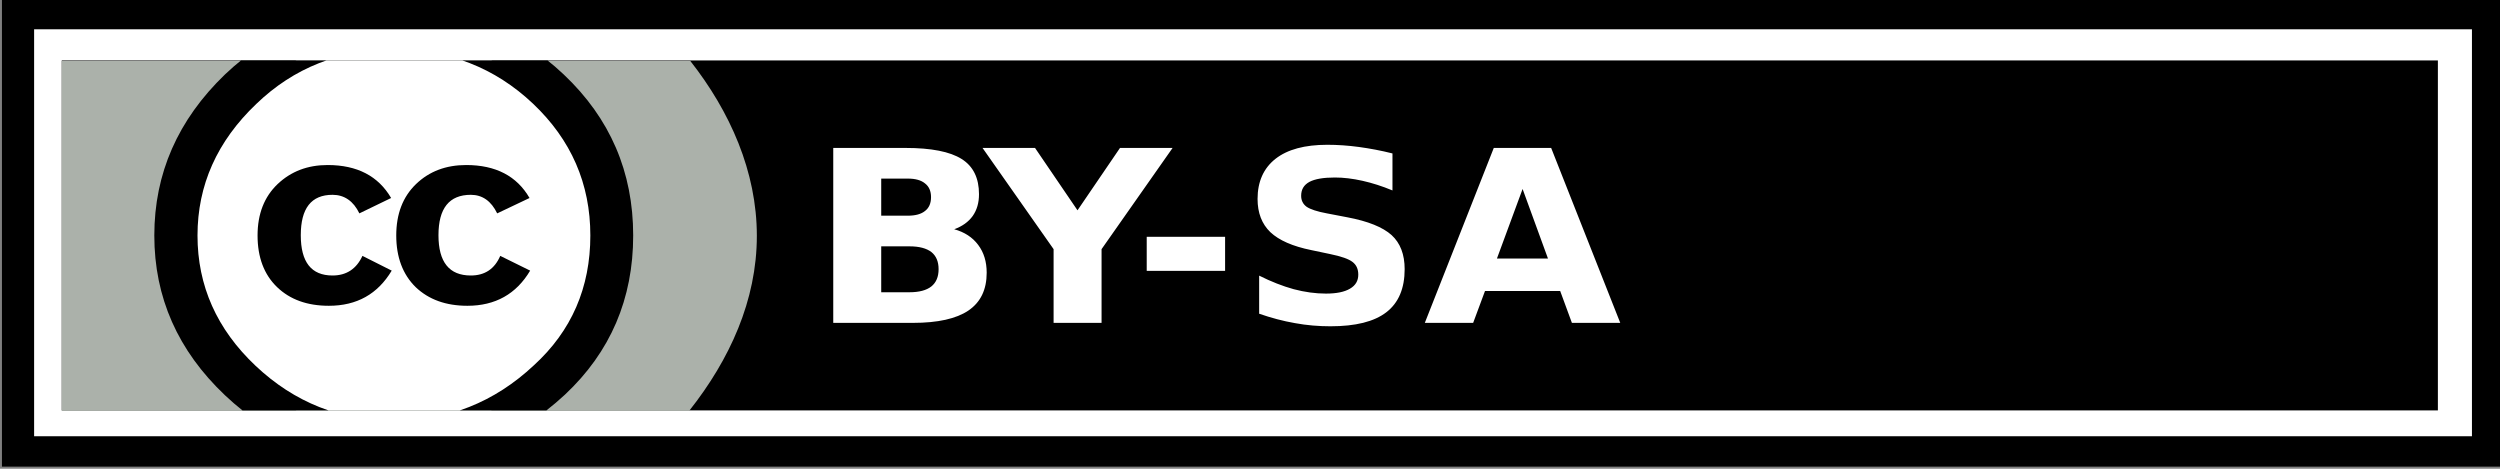 <?xml version="1.0" encoding="UTF-8" ?><!DOCTYPE svg PUBLIC "-//W3C//DTD SVG 1.1 Basic//EN" "http://www.w3.org/Graphics/SVG/1.1/DTD/svg11-basic.dtd">
<svg xmlns="http://www.w3.org/2000/svg" xmlns:xlink="http://www.w3.org/1999/xlink" width="80" height="15" viewBox="0 0 80 15" baseProfile="basic" version="1.1">
<rect x="0" y="0" width="80" height="15" fill="#808080" stroke="none"/>
<defs>
<clipPath id="clip1">
  <path d="M 5 1.934 L 20 1.934 L 20 13.133 L 5 13.133 Z "/>
</clipPath>
<clipPath id="clip2">
  <path d="M 4 1.934 L 21 1.934 L 21 13.133 L 4 13.133 Z "/>
</clipPath>
</defs>
<g id="surface1">
<path style="fill-rule:nonzero;fill:rgb(100%,100%,100%);fill-opacity:1;stroke-width:1.042;stroke-linecap:butt;stroke-linejoin:miter;stroke:rgb(0%,0%,0%);stroke-opacity:1;stroke-miterlimit:4;" d="M 170.498 237.864 L 250.498 237.864 L 250.498 252.864 L 170.498 252.864 Z " transform="matrix(0.988,0,0,0.933,-167.875,-221.476)"/>
<path style=" stroke:none;fill-rule:nonzero;fill:rgb(0%,0%,0%);fill-opacity:1;" d="M 1.977 1.934 L 78.012 1.934 L 78.012 13.133 L 1.977 13.133 Z "/>
<path style=" stroke:none;fill-rule:nonzero;fill:rgb(67.059%,69.412%,66.667%);fill-opacity:1;" d="M 1.977 1.945 L 1.977 13.145 L 22.055 13.145 C 23.348 11.512 24.219 9.613 24.219 7.547 C 24.219 5.492 23.363 3.57 22.086 1.945 Z "/>
<g clip-path="url(#clip1)" clip-rule="nonzero">
<path style=" stroke:none;fill-rule:nonzero;fill:rgb(100%,100%,100%);fill-opacity:1;" d="M 19.289 7.535 C 19.293 11.023 16.301 13.855 12.605 13.859 C 8.91 13.863 5.914 11.031 5.91 7.539 C 5.91 7.539 5.91 7.535 5.91 7.535 C 5.91 4.043 8.902 1.211 12.598 1.207 C 16.293 1.203 19.289 4.035 19.289 7.527 C 19.289 7.527 19.289 7.531 19.289 7.535 Z "/>
</g>
<g clip-path="url(#clip2)" clip-rule="nonzero">
<path style=" stroke:none;fill-rule:nonzero;fill:rgb(0%,0%,0%);fill-opacity:1;" d="M 18.039 2.383 C 19.523 3.785 20.262 5.504 20.262 7.535 C 20.262 9.562 19.535 11.262 18.078 12.629 C 16.531 14.066 14.699 14.785 12.59 14.785 C 10.508 14.785 8.711 14.074 7.199 12.648 C 5.691 11.219 4.938 9.516 4.938 7.535 C 4.938 5.551 5.691 3.836 7.199 2.383 C 8.672 0.98 10.469 0.281 12.59 0.281 C 14.738 0.281 16.555 0.98 18.039 2.383 Z M 8.199 3.328 C 6.945 4.523 6.32 5.926 6.32 7.535 C 6.32 9.145 6.938 10.535 8.18 11.707 C 9.422 12.879 10.898 13.465 12.613 13.465 C 14.328 13.465 15.82 12.875 17.086 11.688 C 18.289 10.59 18.891 9.203 18.891 7.535 C 18.891 5.879 18.277 4.473 17.055 3.316 C 15.836 2.164 14.355 1.586 12.613 1.586 C 10.875 1.586 9.402 2.168 8.199 3.328 Z M 11.5 6.828 C 11.309 6.434 11.02 6.234 10.641 6.234 C 9.961 6.234 9.625 6.664 9.625 7.527 C 9.625 8.387 9.961 8.816 10.641 8.816 C 11.086 8.816 11.406 8.605 11.598 8.188 L 12.535 8.66 C 12.086 9.41 11.418 9.785 10.523 9.785 C 9.832 9.785 9.281 9.586 8.867 9.188 C 8.449 8.785 8.242 8.234 8.242 7.535 C 8.242 6.844 8.457 6.297 8.883 5.891 C 9.312 5.484 9.844 5.281 10.484 5.281 C 11.43 5.281 12.105 5.633 12.516 6.336 Z M 15.91 6.828 C 15.719 6.434 15.438 6.234 15.066 6.234 C 14.375 6.234 14.031 6.664 14.031 7.527 C 14.031 8.387 14.375 8.816 15.066 8.816 C 15.516 8.816 15.828 8.605 16.008 8.188 L 16.965 8.66 C 16.52 9.41 15.848 9.785 14.957 9.785 C 14.27 9.785 13.719 9.586 13.301 9.188 C 12.891 8.785 12.68 8.234 12.68 7.535 C 12.68 6.844 12.891 6.297 13.312 5.891 C 13.734 5.484 14.27 5.281 14.918 5.281 C 15.863 5.281 16.539 5.633 16.945 6.336 Z "/>
</g>
<path style=" stroke:none;fill-rule:nonzero;fill:rgb(100%,100%,100%);fill-opacity:1;" d="M 29.051 6.902 C 29.293 6.902 29.477 6.852 29.602 6.75 C 29.73 6.652 29.793 6.504 29.793 6.309 C 29.793 6.117 29.73 5.969 29.602 5.871 C 29.477 5.766 29.293 5.715 29.051 5.715 L 28.199 5.715 L 28.199 6.902 L 29.051 6.902 M 29.105 9.352 C 29.414 9.352 29.645 9.289 29.801 9.168 C 29.957 9.043 30.035 8.859 30.035 8.613 C 30.035 8.371 29.957 8.188 29.805 8.066 C 29.648 7.945 29.414 7.883 29.105 7.883 L 28.199 7.883 L 28.199 9.352 L 29.105 9.352 M 30.535 7.336 C 30.863 7.426 31.121 7.594 31.301 7.836 C 31.484 8.078 31.574 8.375 31.574 8.727 C 31.574 9.27 31.379 9.672 30.988 9.938 C 30.602 10.199 30.008 10.332 29.215 10.332 L 26.664 10.332 L 26.664 4.734 L 28.973 4.734 C 29.801 4.734 30.398 4.852 30.77 5.086 C 31.145 5.32 31.328 5.699 31.328 6.215 C 31.328 6.488 31.262 6.719 31.125 6.914 C 30.988 7.102 30.793 7.242 30.535 7.336 M 31.441 4.734 L 33.121 4.734 L 34.48 6.73 L 35.84 4.734 L 37.523 4.734 L 35.25 7.973 L 35.25 10.332 L 33.715 10.332 L 33.715 7.973 L 31.441 4.734 M 36.695 7.578 L 39.203 7.578 L 39.203 8.668 L 36.695 8.668 L 36.695 7.578 M 44.559 4.91 L 44.559 6.094 C 44.23 5.957 43.91 5.855 43.598 5.785 C 43.285 5.715 42.992 5.68 42.715 5.68 C 42.348 5.68 42.078 5.727 41.902 5.82 C 41.723 5.918 41.637 6.062 41.637 6.266 C 41.637 6.414 41.695 6.531 41.812 6.617 C 41.934 6.699 42.148 6.77 42.461 6.828 L 43.113 6.953 C 43.777 7.078 44.25 7.27 44.531 7.523 C 44.809 7.777 44.949 8.141 44.949 8.613 C 44.949 9.23 44.754 9.691 44.363 9.992 C 43.973 10.293 43.379 10.441 42.574 10.441 C 42.199 10.441 41.816 10.41 41.438 10.34 C 41.055 10.273 40.676 10.172 40.293 10.039 L 40.293 8.82 C 40.676 9.012 41.043 9.156 41.398 9.254 C 41.754 9.348 42.098 9.395 42.43 9.395 C 42.762 9.395 43.02 9.344 43.199 9.238 C 43.379 9.133 43.465 8.984 43.465 8.789 C 43.465 8.613 43.406 8.477 43.281 8.383 C 43.164 8.289 42.922 8.203 42.559 8.129 L 41.965 8.004 C 41.367 7.883 40.93 7.691 40.652 7.43 C 40.379 7.168 40.242 6.812 40.242 6.367 C 40.242 5.812 40.434 5.383 40.816 5.082 C 41.199 4.781 41.754 4.633 42.473 4.633 C 42.801 4.633 43.137 4.656 43.484 4.703 C 43.828 4.75 44.188 4.816 44.559 4.91 M 49.926 9.312 L 47.52 9.312 L 47.141 10.332 L 45.594 10.332 L 47.801 4.734 L 49.637 4.734 L 51.848 10.332 L 50.301 10.332 L 49.926 9.312 M 47.902 8.273 L 49.535 8.273 L 48.723 6.047 L 47.902 8.273 "/>
</g>
</svg>
